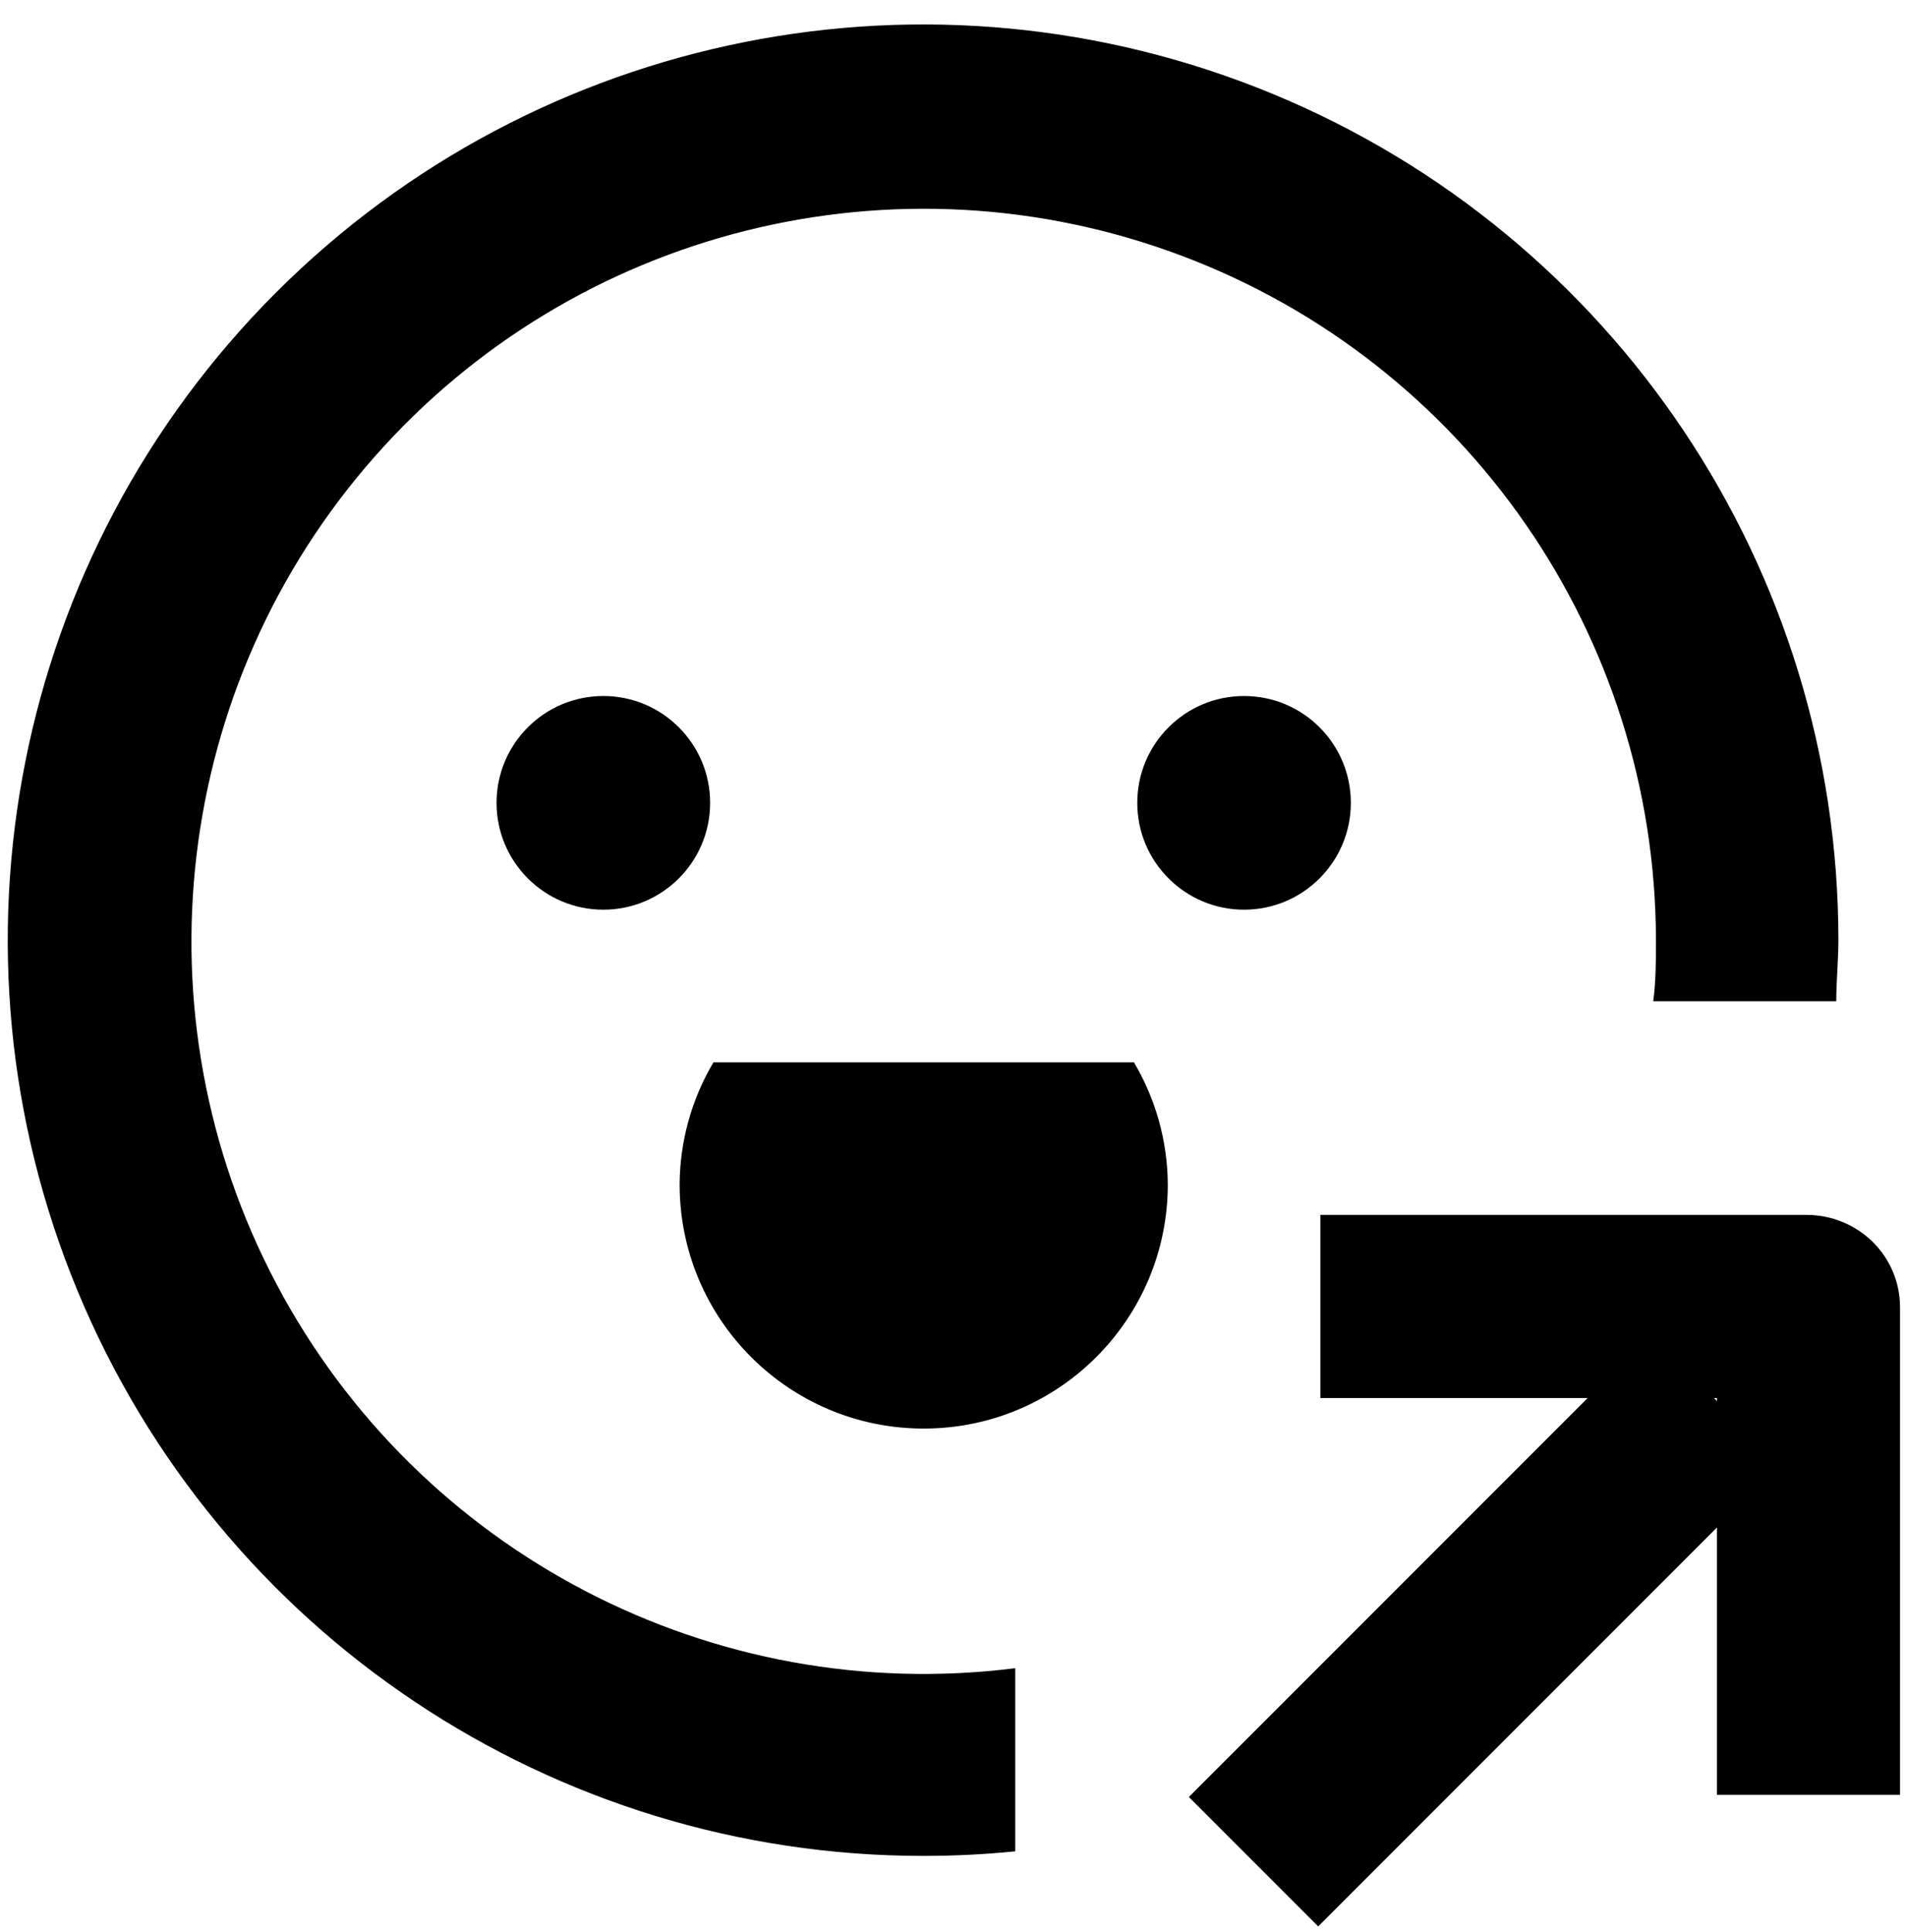 <?xml version="1.0" encoding="UTF-8"?>
<svg width="75px" height="76px" viewBox="0 0 75 76" version="1.1" xmlns="http://www.w3.org/2000/svg" xmlns:xlink="http://www.w3.org/1999/xlink">
    <title>noun_motivated_3550949 copy</title>
    <defs>
        <filter color-interpolation-filters="auto" id="filter-1">
            <feColorMatrix in="SourceGraphic" type="matrix" values="0 0 0 0 1 0 0 0 0 1 0 0 0 0 1 0 0 0 1 0"></feColorMatrix>
        </filter>
    </defs>
    <g id="Page-1" stroke="none" stroke-width="1" fill="none" fill-rule="evenodd">
        <g filter="url(#filter-1)" id="noun_motivated_3550949-copy">
            <g transform="translate(0.305, 0.962)">
                <circle id="Oval" fill="#000000" fill-rule="nonzero" cx="23.436" cy="30.616" r="4.202"></circle>
                <circle id="Oval" fill="#000000" fill-rule="nonzero" cx="48.648" cy="30.616" r="4.202"></circle>
                <path d="M36.042,55.227 C41.347,55.227 45.647,50.927 45.647,45.623 C45.637,43.932 45.177,42.274 44.314,40.82 L27.77,40.82 C26.907,42.274 26.447,43.932 26.438,45.623 C26.438,50.927 30.738,55.227 36.042,55.227 Z" id="Path" fill="#000000" fill-rule="nonzero"></path>
                <path d="M36.042,72.035 C37.243,72.035 38.443,71.975 39.644,71.855 L39.644,64.652 C27.759,66.149 16.187,60.137 10.58,49.551 C4.973,38.965 6.5,26.014 14.417,17.023 C22.333,8.032 34.987,4.877 46.197,9.099 C57.408,13.321 64.837,24.039 64.856,36.018 C64.856,36.823 64.856,37.627 64.748,38.419 L71.951,38.419 C71.951,37.627 72.035,36.823 72.035,36.018 C72.035,21.448 63.257,8.314 49.796,2.74 C36.334,-2.833 20.841,0.253 10.542,10.559 C0.243,20.865 -2.833,36.36 2.75,49.818 C8.332,63.276 21.472,72.045 36.042,72.035 L36.042,72.035 Z" id="Path" fill="#000000" fill-rule="nonzero"></path>
                <path d="M70.775,46.823 L51.65,46.823 L51.65,54.027 L62.167,54.027 L46.475,69.718 L51.566,74.809 L67.257,59.117 L67.257,69.634 L74.46,69.634 L74.46,50.425 C74.453,49.467 74.064,48.551 73.38,47.88 C72.683,47.201 71.748,46.821 70.775,46.823 L70.775,46.823 Z M67.257,54.147 L67.137,54.027 L67.257,54.027 L67.257,54.147 Z" id="Shape" fill="#000000" fill-rule="nonzero"></path>
            </g>
        </g>
    </g>
</svg>